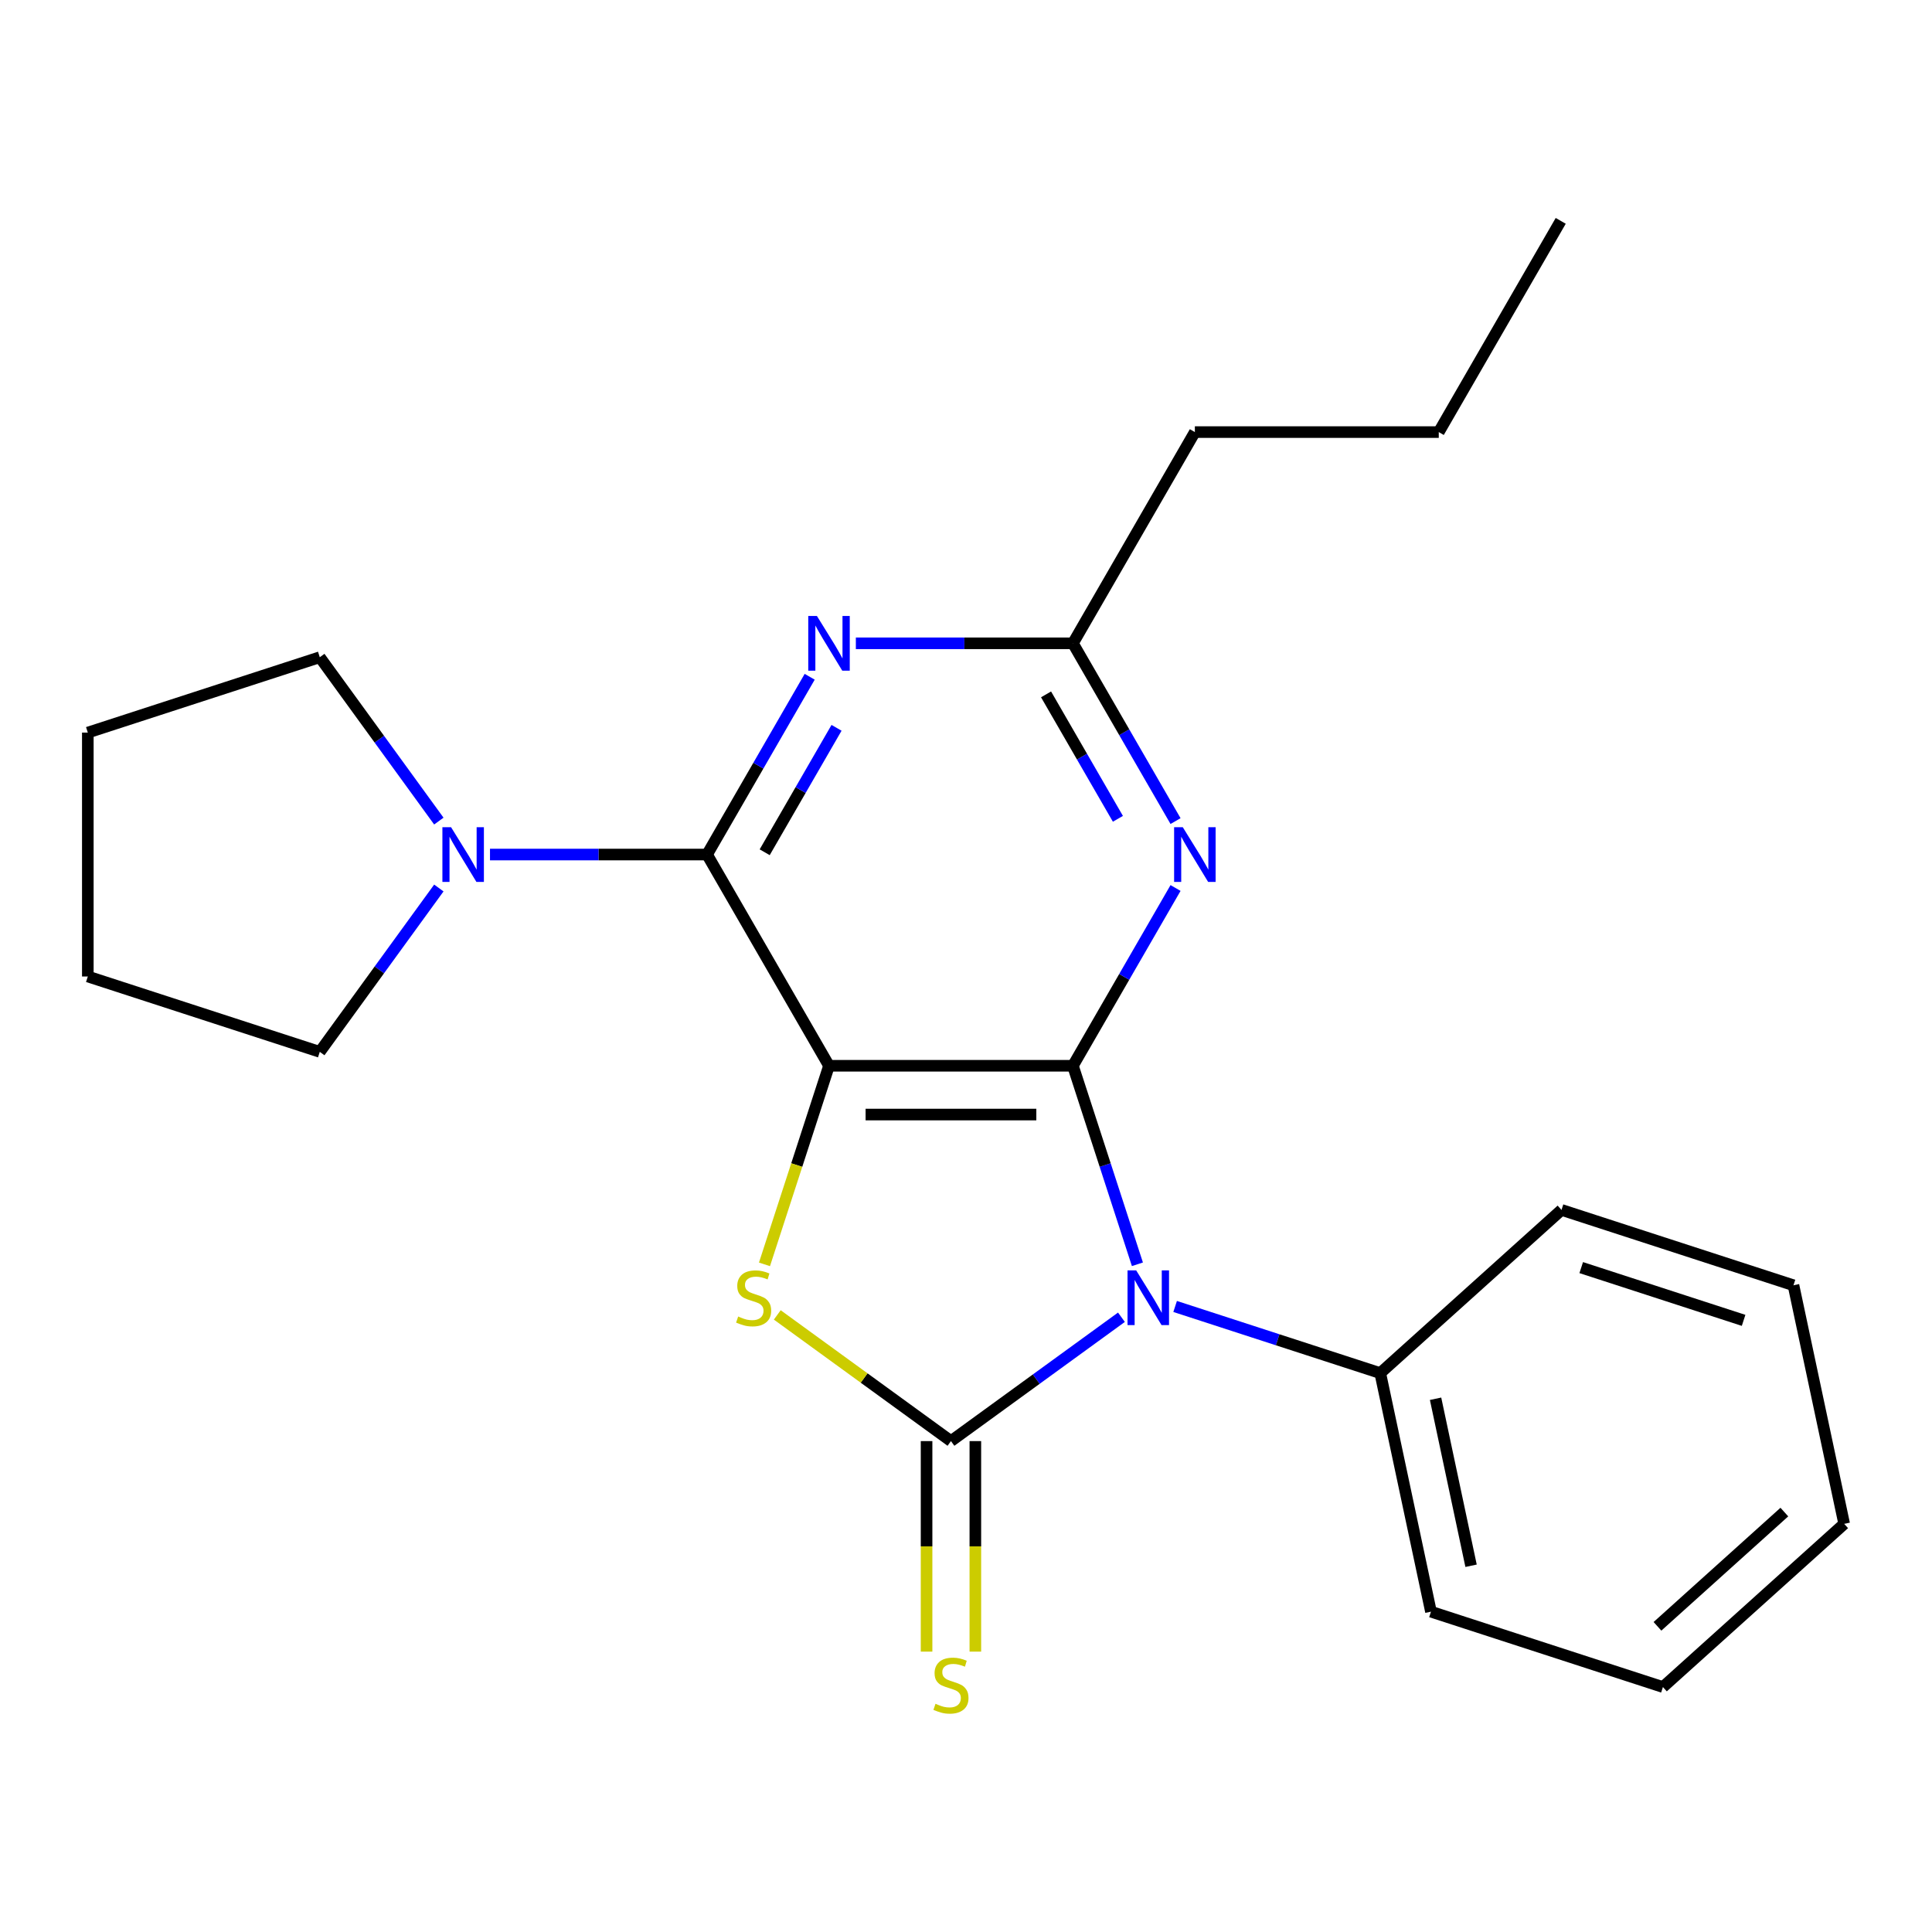 <?xml version='1.0' encoding='iso-8859-1'?>
<svg version='1.1' baseProfile='full'
              xmlns='http://www.w3.org/2000/svg'
                      xmlns:rdkit='http://www.rdkit.org/xml'
                      xmlns:xlink='http://www.w3.org/1999/xlink'
                  xml:space='preserve'
width='1000px' height='1000px' viewBox='0 0 1000 1000'>
<!-- END OF HEADER -->
<rect style='opacity:1.0;fill:#FFFFFF;stroke:none' width='1000' height='1000' x='0' y='0'> </rect>
<path class='bond-1' d='M 429.092,551.641 L 555.336,551.641' style='fill:none;fill-rule:evenodd;stroke:#000000;stroke-width:6px;stroke-linecap:butt;stroke-linejoin:miter;stroke-opacity:1' />
<path class='bond-1' d='M 448.029,576.89 L 536.4,576.89' style='fill:none;fill-rule:evenodd;stroke:#000000;stroke-width:6px;stroke-linecap:butt;stroke-linejoin:miter;stroke-opacity:1' />
<path class='bond-3' d='M 429.092,551.641 L 412.393,603.036' style='fill:none;fill-rule:evenodd;stroke:#000000;stroke-width:6px;stroke-linecap:butt;stroke-linejoin:miter;stroke-opacity:1' />
<path class='bond-3' d='M 412.393,603.036 L 395.694,654.431' style='fill:none;fill-rule:evenodd;stroke:#CCCC00;stroke-width:6px;stroke-linecap:butt;stroke-linejoin:miter;stroke-opacity:1' />
<path class='bond-4' d='M 429.092,551.641 L 365.97,442.31' style='fill:none;fill-rule:evenodd;stroke:#000000;stroke-width:6px;stroke-linecap:butt;stroke-linejoin:miter;stroke-opacity:1' />
<path class='bond-0' d='M 588.722,654.391 L 572.029,603.016' style='fill:none;fill-rule:evenodd;stroke:#0000FF;stroke-width:6px;stroke-linecap:butt;stroke-linejoin:miter;stroke-opacity:1' />
<path class='bond-0' d='M 572.029,603.016 L 555.336,551.641' style='fill:none;fill-rule:evenodd;stroke:#000000;stroke-width:6px;stroke-linecap:butt;stroke-linejoin:miter;stroke-opacity:1' />
<path class='bond-10' d='M 608.244,676.222 L 661.329,693.47' style='fill:none;fill-rule:evenodd;stroke:#0000FF;stroke-width:6px;stroke-linecap:butt;stroke-linejoin:miter;stroke-opacity:1' />
<path class='bond-10' d='M 661.329,693.47 L 714.414,710.718' style='fill:none;fill-rule:evenodd;stroke:#000000;stroke-width:6px;stroke-linecap:butt;stroke-linejoin:miter;stroke-opacity:1' />
<path class='bond-23' d='M 580.452,681.803 L 536.333,713.857' style='fill:none;fill-rule:evenodd;stroke:#0000FF;stroke-width:6px;stroke-linecap:butt;stroke-linejoin:miter;stroke-opacity:1' />
<path class='bond-23' d='M 536.333,713.857 L 492.214,745.911' style='fill:none;fill-rule:evenodd;stroke:#000000;stroke-width:6px;stroke-linecap:butt;stroke-linejoin:miter;stroke-opacity:1' />
<path class='bond-5' d='M 555.336,551.641 L 581.899,505.633' style='fill:none;fill-rule:evenodd;stroke:#000000;stroke-width:6px;stroke-linecap:butt;stroke-linejoin:miter;stroke-opacity:1' />
<path class='bond-5' d='M 581.899,505.633 L 608.461,459.626' style='fill:none;fill-rule:evenodd;stroke:#0000FF;stroke-width:6px;stroke-linecap:butt;stroke-linejoin:miter;stroke-opacity:1' />
<path class='bond-2' d='M 492.214,745.911 L 447.265,713.254' style='fill:none;fill-rule:evenodd;stroke:#000000;stroke-width:6px;stroke-linecap:butt;stroke-linejoin:miter;stroke-opacity:1' />
<path class='bond-2' d='M 447.265,713.254 L 402.316,680.597' style='fill:none;fill-rule:evenodd;stroke:#CCCC00;stroke-width:6px;stroke-linecap:butt;stroke-linejoin:miter;stroke-opacity:1' />
<path class='bond-9' d='M 479.59,745.911 L 479.59,800.396' style='fill:none;fill-rule:evenodd;stroke:#000000;stroke-width:6px;stroke-linecap:butt;stroke-linejoin:miter;stroke-opacity:1' />
<path class='bond-9' d='M 479.59,800.396 L 479.59,854.88' style='fill:none;fill-rule:evenodd;stroke:#CCCC00;stroke-width:6px;stroke-linecap:butt;stroke-linejoin:miter;stroke-opacity:1' />
<path class='bond-9' d='M 504.839,745.911 L 504.839,800.396' style='fill:none;fill-rule:evenodd;stroke:#000000;stroke-width:6px;stroke-linecap:butt;stroke-linejoin:miter;stroke-opacity:1' />
<path class='bond-9' d='M 504.839,800.396 L 504.839,854.88' style='fill:none;fill-rule:evenodd;stroke:#CCCC00;stroke-width:6px;stroke-linecap:butt;stroke-linejoin:miter;stroke-opacity:1' />
<path class='bond-6' d='M 365.97,442.31 L 392.532,396.302' style='fill:none;fill-rule:evenodd;stroke:#000000;stroke-width:6px;stroke-linecap:butt;stroke-linejoin:miter;stroke-opacity:1' />
<path class='bond-6' d='M 392.532,396.302 L 419.094,350.295' style='fill:none;fill-rule:evenodd;stroke:#0000FF;stroke-width:6px;stroke-linecap:butt;stroke-linejoin:miter;stroke-opacity:1' />
<path class='bond-6' d='M 395.805,441.132 L 414.398,408.927' style='fill:none;fill-rule:evenodd;stroke:#000000;stroke-width:6px;stroke-linecap:butt;stroke-linejoin:miter;stroke-opacity:1' />
<path class='bond-6' d='M 414.398,408.927 L 432.992,376.722' style='fill:none;fill-rule:evenodd;stroke:#0000FF;stroke-width:6px;stroke-linecap:butt;stroke-linejoin:miter;stroke-opacity:1' />
<path class='bond-7' d='M 365.97,442.31 L 309.795,442.31' style='fill:none;fill-rule:evenodd;stroke:#000000;stroke-width:6px;stroke-linecap:butt;stroke-linejoin:miter;stroke-opacity:1' />
<path class='bond-7' d='M 309.795,442.31 L 253.621,442.31' style='fill:none;fill-rule:evenodd;stroke:#0000FF;stroke-width:6px;stroke-linecap:butt;stroke-linejoin:miter;stroke-opacity:1' />
<path class='bond-24' d='M 608.461,424.994 L 581.899,378.986' style='fill:none;fill-rule:evenodd;stroke:#0000FF;stroke-width:6px;stroke-linecap:butt;stroke-linejoin:miter;stroke-opacity:1' />
<path class='bond-24' d='M 581.899,378.986 L 555.336,332.979' style='fill:none;fill-rule:evenodd;stroke:#000000;stroke-width:6px;stroke-linecap:butt;stroke-linejoin:miter;stroke-opacity:1' />
<path class='bond-24' d='M 578.626,423.816 L 560.033,391.611' style='fill:none;fill-rule:evenodd;stroke:#0000FF;stroke-width:6px;stroke-linecap:butt;stroke-linejoin:miter;stroke-opacity:1' />
<path class='bond-24' d='M 560.033,391.611 L 541.439,359.406' style='fill:none;fill-rule:evenodd;stroke:#000000;stroke-width:6px;stroke-linecap:butt;stroke-linejoin:miter;stroke-opacity:1' />
<path class='bond-8' d='M 442.988,332.979 L 499.162,332.979' style='fill:none;fill-rule:evenodd;stroke:#0000FF;stroke-width:6px;stroke-linecap:butt;stroke-linejoin:miter;stroke-opacity:1' />
<path class='bond-8' d='M 499.162,332.979 L 555.336,332.979' style='fill:none;fill-rule:evenodd;stroke:#000000;stroke-width:6px;stroke-linecap:butt;stroke-linejoin:miter;stroke-opacity:1' />
<path class='bond-11' d='M 227.144,459.626 L 196.332,502.035' style='fill:none;fill-rule:evenodd;stroke:#0000FF;stroke-width:6px;stroke-linecap:butt;stroke-linejoin:miter;stroke-opacity:1' />
<path class='bond-11' d='M 196.332,502.035 L 165.52,544.444' style='fill:none;fill-rule:evenodd;stroke:#000000;stroke-width:6px;stroke-linecap:butt;stroke-linejoin:miter;stroke-opacity:1' />
<path class='bond-12' d='M 227.144,424.994 L 196.332,382.585' style='fill:none;fill-rule:evenodd;stroke:#0000FF;stroke-width:6px;stroke-linecap:butt;stroke-linejoin:miter;stroke-opacity:1' />
<path class='bond-12' d='M 196.332,382.585 L 165.52,340.176' style='fill:none;fill-rule:evenodd;stroke:#000000;stroke-width:6px;stroke-linecap:butt;stroke-linejoin:miter;stroke-opacity:1' />
<path class='bond-13' d='M 555.336,332.979 L 618.459,223.648' style='fill:none;fill-rule:evenodd;stroke:#000000;stroke-width:6px;stroke-linecap:butt;stroke-linejoin:miter;stroke-opacity:1' />
<path class='bond-14' d='M 714.414,710.718 L 740.662,834.204' style='fill:none;fill-rule:evenodd;stroke:#000000;stroke-width:6px;stroke-linecap:butt;stroke-linejoin:miter;stroke-opacity:1' />
<path class='bond-14' d='M 743.048,723.992 L 761.422,810.432' style='fill:none;fill-rule:evenodd;stroke:#000000;stroke-width:6px;stroke-linecap:butt;stroke-linejoin:miter;stroke-opacity:1' />
<path class='bond-15' d='M 714.414,710.718 L 808.232,626.244' style='fill:none;fill-rule:evenodd;stroke:#000000;stroke-width:6px;stroke-linecap:butt;stroke-linejoin:miter;stroke-opacity:1' />
<path class='bond-17' d='M 165.52,544.444 L 45.455,505.432' style='fill:none;fill-rule:evenodd;stroke:#000000;stroke-width:6px;stroke-linecap:butt;stroke-linejoin:miter;stroke-opacity:1' />
<path class='bond-18' d='M 165.52,340.176 L 45.455,379.188' style='fill:none;fill-rule:evenodd;stroke:#000000;stroke-width:6px;stroke-linecap:butt;stroke-linejoin:miter;stroke-opacity:1' />
<path class='bond-16' d='M 618.459,223.648 L 744.703,223.648' style='fill:none;fill-rule:evenodd;stroke:#000000;stroke-width:6px;stroke-linecap:butt;stroke-linejoin:miter;stroke-opacity:1' />
<path class='bond-21' d='M 740.662,834.204 L 860.727,873.216' style='fill:none;fill-rule:evenodd;stroke:#000000;stroke-width:6px;stroke-linecap:butt;stroke-linejoin:miter;stroke-opacity:1' />
<path class='bond-20' d='M 808.232,626.244 L 928.298,665.256' style='fill:none;fill-rule:evenodd;stroke:#000000;stroke-width:6px;stroke-linecap:butt;stroke-linejoin:miter;stroke-opacity:1' />
<path class='bond-20' d='M 818.439,656.109 L 902.486,683.417' style='fill:none;fill-rule:evenodd;stroke:#000000;stroke-width:6px;stroke-linecap:butt;stroke-linejoin:miter;stroke-opacity:1' />
<path class='bond-19' d='M 744.703,223.648 L 807.826,114.317' style='fill:none;fill-rule:evenodd;stroke:#000000;stroke-width:6px;stroke-linecap:butt;stroke-linejoin:miter;stroke-opacity:1' />
<path class='bond-25' d='M 45.455,505.432 L 45.455,379.188' style='fill:none;fill-rule:evenodd;stroke:#000000;stroke-width:6px;stroke-linecap:butt;stroke-linejoin:miter;stroke-opacity:1' />
<path class='bond-22' d='M 928.298,665.256 L 954.545,788.742' style='fill:none;fill-rule:evenodd;stroke:#000000;stroke-width:6px;stroke-linecap:butt;stroke-linejoin:miter;stroke-opacity:1' />
<path class='bond-26' d='M 860.727,873.216 L 954.545,788.742' style='fill:none;fill-rule:evenodd;stroke:#000000;stroke-width:6px;stroke-linecap:butt;stroke-linejoin:miter;stroke-opacity:1' />
<path class='bond-26' d='M 857.905,841.781 L 923.578,782.649' style='fill:none;fill-rule:evenodd;stroke:#000000;stroke-width:6px;stroke-linecap:butt;stroke-linejoin:miter;stroke-opacity:1' />
<path  class='atom-1' d='M 588.088 657.547
L 597.368 672.547
Q 598.288 674.027, 599.768 676.707
Q 601.248 679.387, 601.328 679.547
L 601.328 657.547
L 605.088 657.547
L 605.088 685.867
L 601.208 685.867
L 591.248 669.467
Q 590.088 667.547, 588.848 665.347
Q 587.648 663.147, 587.288 662.467
L 587.288 685.867
L 583.608 685.867
L 583.608 657.547
L 588.088 657.547
' fill='#0000FF'/>
<path  class='atom-4' d='M 382.08 681.427
Q 382.4 681.547, 383.72 682.107
Q 385.04 682.667, 386.48 683.027
Q 387.96 683.347, 389.4 683.347
Q 392.08 683.347, 393.64 682.067
Q 395.2 680.747, 395.2 678.467
Q 395.2 676.907, 394.4 675.947
Q 393.64 674.987, 392.44 674.467
Q 391.24 673.947, 389.24 673.347
Q 386.72 672.587, 385.2 671.867
Q 383.72 671.147, 382.64 669.627
Q 381.6 668.107, 381.6 665.547
Q 381.6 661.987, 384 659.787
Q 386.44 657.587, 391.24 657.587
Q 394.52 657.587, 398.24 659.147
L 397.32 662.227
Q 393.92 660.827, 391.36 660.827
Q 388.6 660.827, 387.08 661.987
Q 385.56 663.107, 385.6 665.067
Q 385.6 666.587, 386.36 667.507
Q 387.16 668.427, 388.28 668.947
Q 389.44 669.467, 391.36 670.067
Q 393.92 670.867, 395.44 671.667
Q 396.96 672.467, 398.04 674.107
Q 399.16 675.707, 399.16 678.467
Q 399.16 682.387, 396.52 684.507
Q 393.92 686.587, 389.56 686.587
Q 387.04 686.587, 385.12 686.027
Q 383.24 685.507, 381 684.587
L 382.08 681.427
' fill='#CCCC00'/>
<path  class='atom-6' d='M 612.199 428.15
L 621.479 443.15
Q 622.399 444.63, 623.879 447.31
Q 625.359 449.99, 625.439 450.15
L 625.439 428.15
L 629.199 428.15
L 629.199 456.47
L 625.319 456.47
L 615.359 440.07
Q 614.199 438.15, 612.959 435.95
Q 611.759 433.75, 611.399 433.07
L 611.399 456.47
L 607.719 456.47
L 607.719 428.15
L 612.199 428.15
' fill='#0000FF'/>
<path  class='atom-7' d='M 422.832 318.819
L 432.112 333.819
Q 433.032 335.299, 434.512 337.979
Q 435.992 340.659, 436.072 340.819
L 436.072 318.819
L 439.832 318.819
L 439.832 347.139
L 435.952 347.139
L 425.992 330.739
Q 424.832 328.819, 423.592 326.619
Q 422.392 324.419, 422.032 323.739
L 422.032 347.139
L 418.352 347.139
L 418.352 318.819
L 422.832 318.819
' fill='#0000FF'/>
<path  class='atom-8' d='M 233.465 428.15
L 242.745 443.15
Q 243.665 444.63, 245.145 447.31
Q 246.625 449.99, 246.705 450.15
L 246.705 428.15
L 250.465 428.15
L 250.465 456.47
L 246.585 456.47
L 236.625 440.07
Q 235.465 438.15, 234.225 435.95
Q 233.025 433.75, 232.665 433.07
L 232.665 456.47
L 228.985 456.47
L 228.985 428.15
L 233.465 428.15
' fill='#0000FF'/>
<path  class='atom-10' d='M 484.214 881.876
Q 484.534 881.996, 485.854 882.556
Q 487.174 883.116, 488.614 883.476
Q 490.094 883.796, 491.534 883.796
Q 494.214 883.796, 495.774 882.516
Q 497.334 881.196, 497.334 878.916
Q 497.334 877.356, 496.534 876.396
Q 495.774 875.436, 494.574 874.916
Q 493.374 874.396, 491.374 873.796
Q 488.854 873.036, 487.334 872.316
Q 485.854 871.596, 484.774 870.076
Q 483.734 868.556, 483.734 865.996
Q 483.734 862.436, 486.134 860.236
Q 488.574 858.036, 493.374 858.036
Q 496.654 858.036, 500.374 859.596
L 499.454 862.676
Q 496.054 861.276, 493.494 861.276
Q 490.734 861.276, 489.214 862.436
Q 487.694 863.556, 487.734 865.516
Q 487.734 867.036, 488.494 867.956
Q 489.294 868.876, 490.414 869.396
Q 491.574 869.916, 493.494 870.516
Q 496.054 871.316, 497.574 872.116
Q 499.094 872.916, 500.174 874.556
Q 501.294 876.156, 501.294 878.916
Q 501.294 882.836, 498.654 884.956
Q 496.054 887.036, 491.694 887.036
Q 489.174 887.036, 487.254 886.476
Q 485.374 885.956, 483.134 885.036
L 484.214 881.876
' fill='#CCCC00'/>
</svg>
